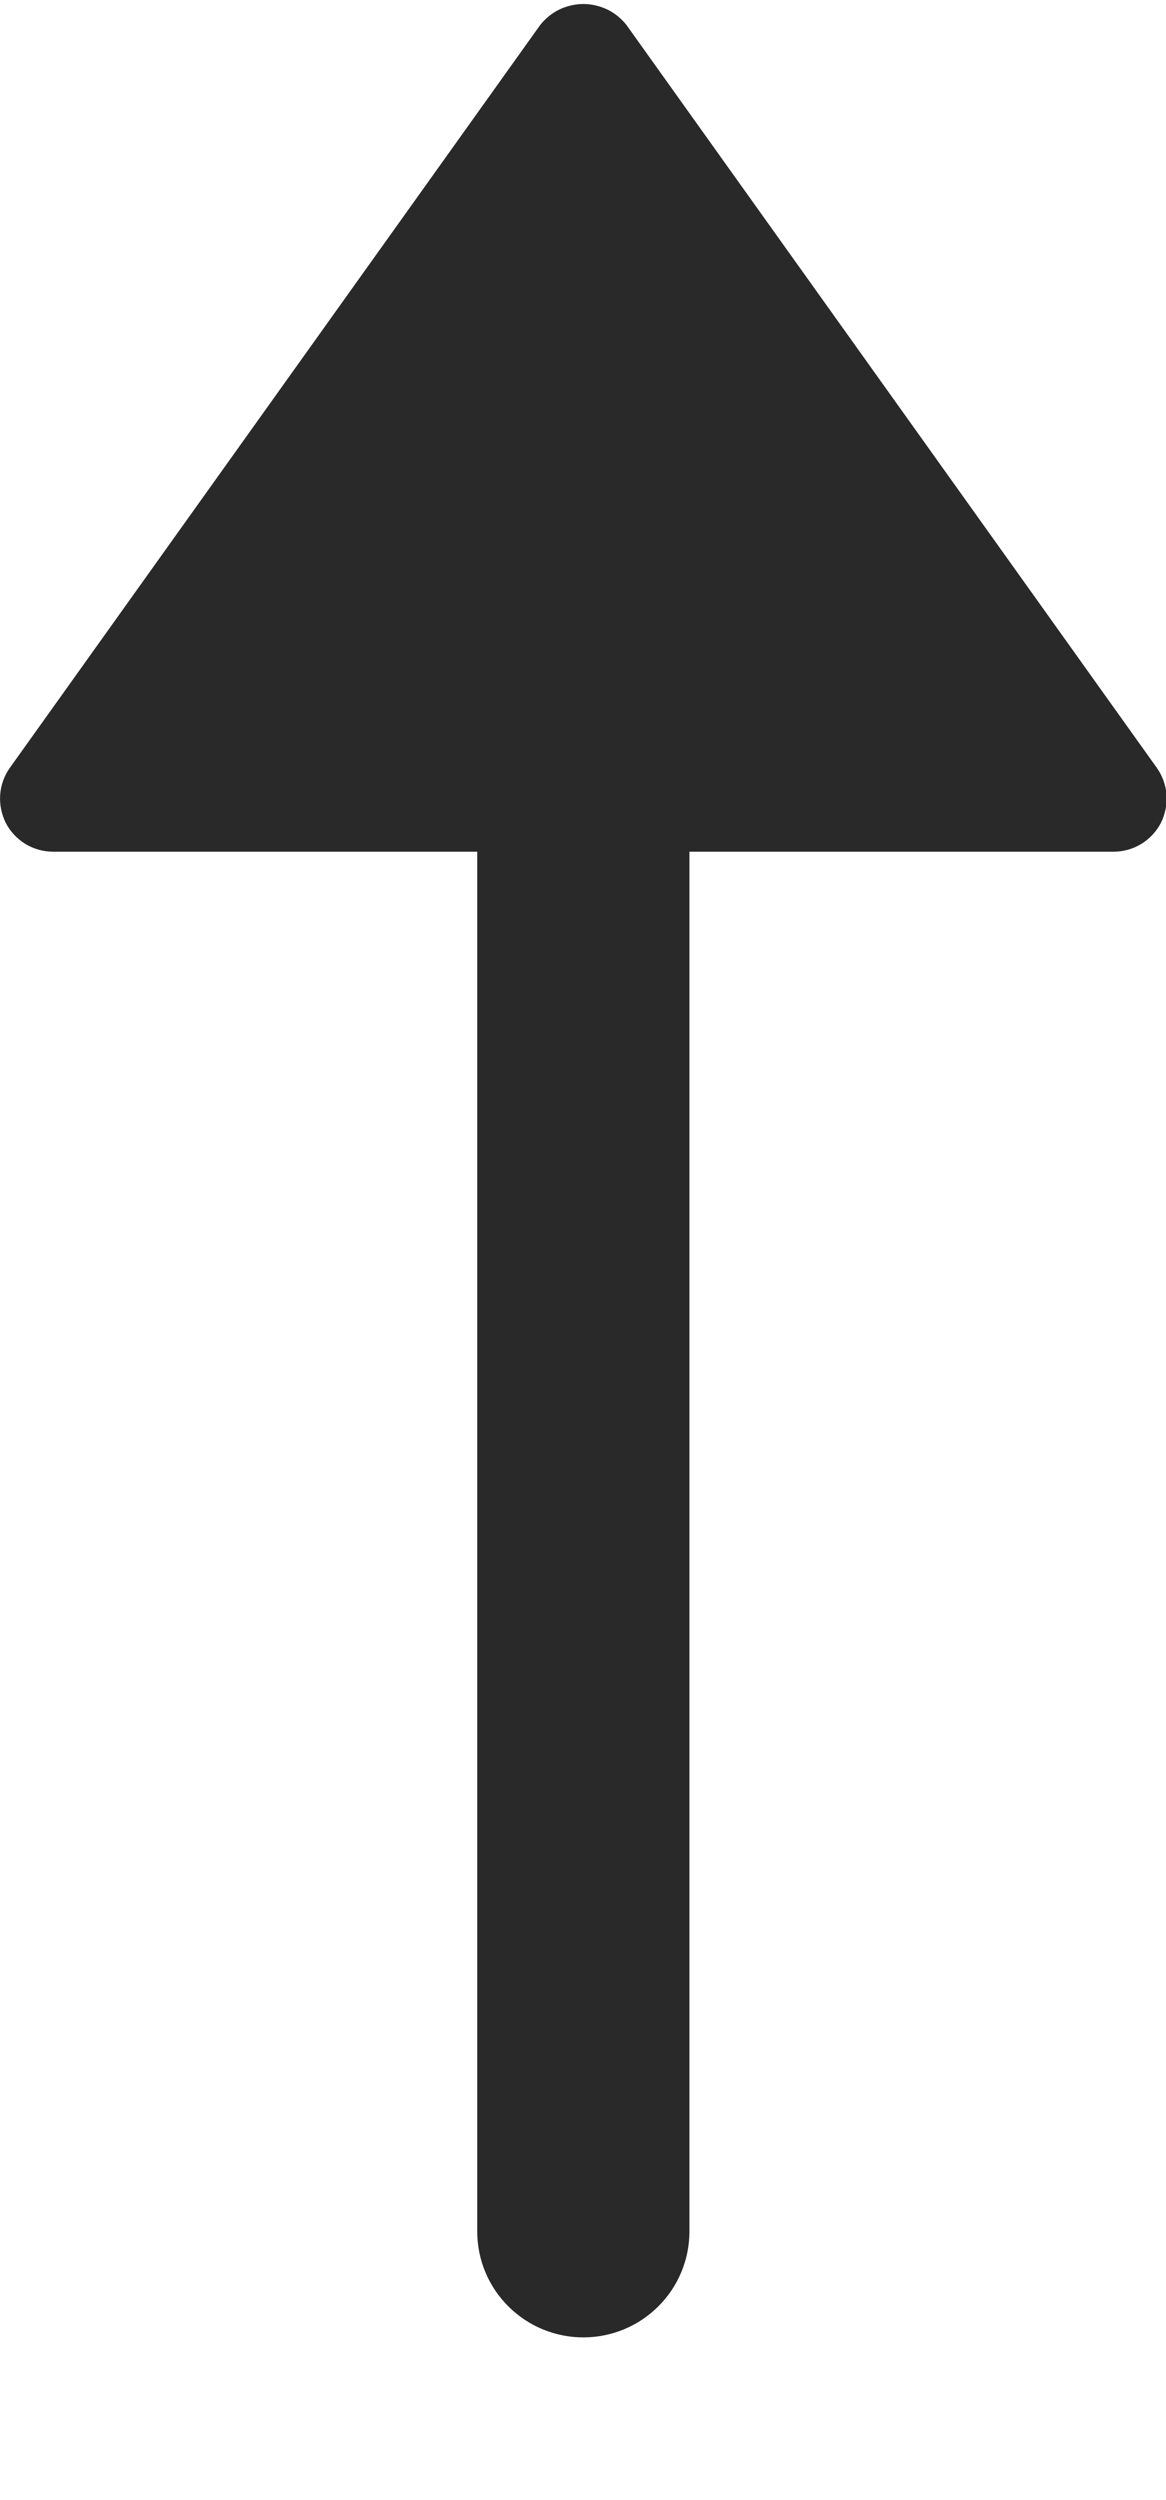 <svg width="7" height="15" viewBox="0 0 7 15" fill="none" xmlns="http://www.w3.org/2000/svg">
<path d="M0.318 5.11H2.865V13.388C2.865 13.557 2.932 13.719 3.052 13.838C3.171 13.957 3.333 14.024 3.502 14.024C3.671 14.024 3.833 13.957 3.952 13.838C4.072 13.719 4.139 13.557 4.139 13.388V5.11H6.686C6.744 5.11 6.801 5.094 6.851 5.064C6.901 5.033 6.942 4.99 6.969 4.938C6.995 4.886 7.007 4.827 7.003 4.769C6.999 4.711 6.979 4.655 6.945 4.607L3.761 0.15C3.73 0.111 3.691 0.079 3.646 0.057C3.601 0.036 3.552 0.024 3.502 0.024C3.452 0.024 3.403 0.036 3.358 0.057C3.313 0.079 3.274 0.111 3.243 0.15L0.059 4.607C0.025 4.655 0.005 4.711 0.001 4.769C-0.003 4.827 0.009 4.886 0.035 4.938C0.062 4.99 0.103 5.033 0.153 5.064C0.203 5.094 0.26 5.11 0.318 5.11Z" fill="#292929"/>
</svg>
